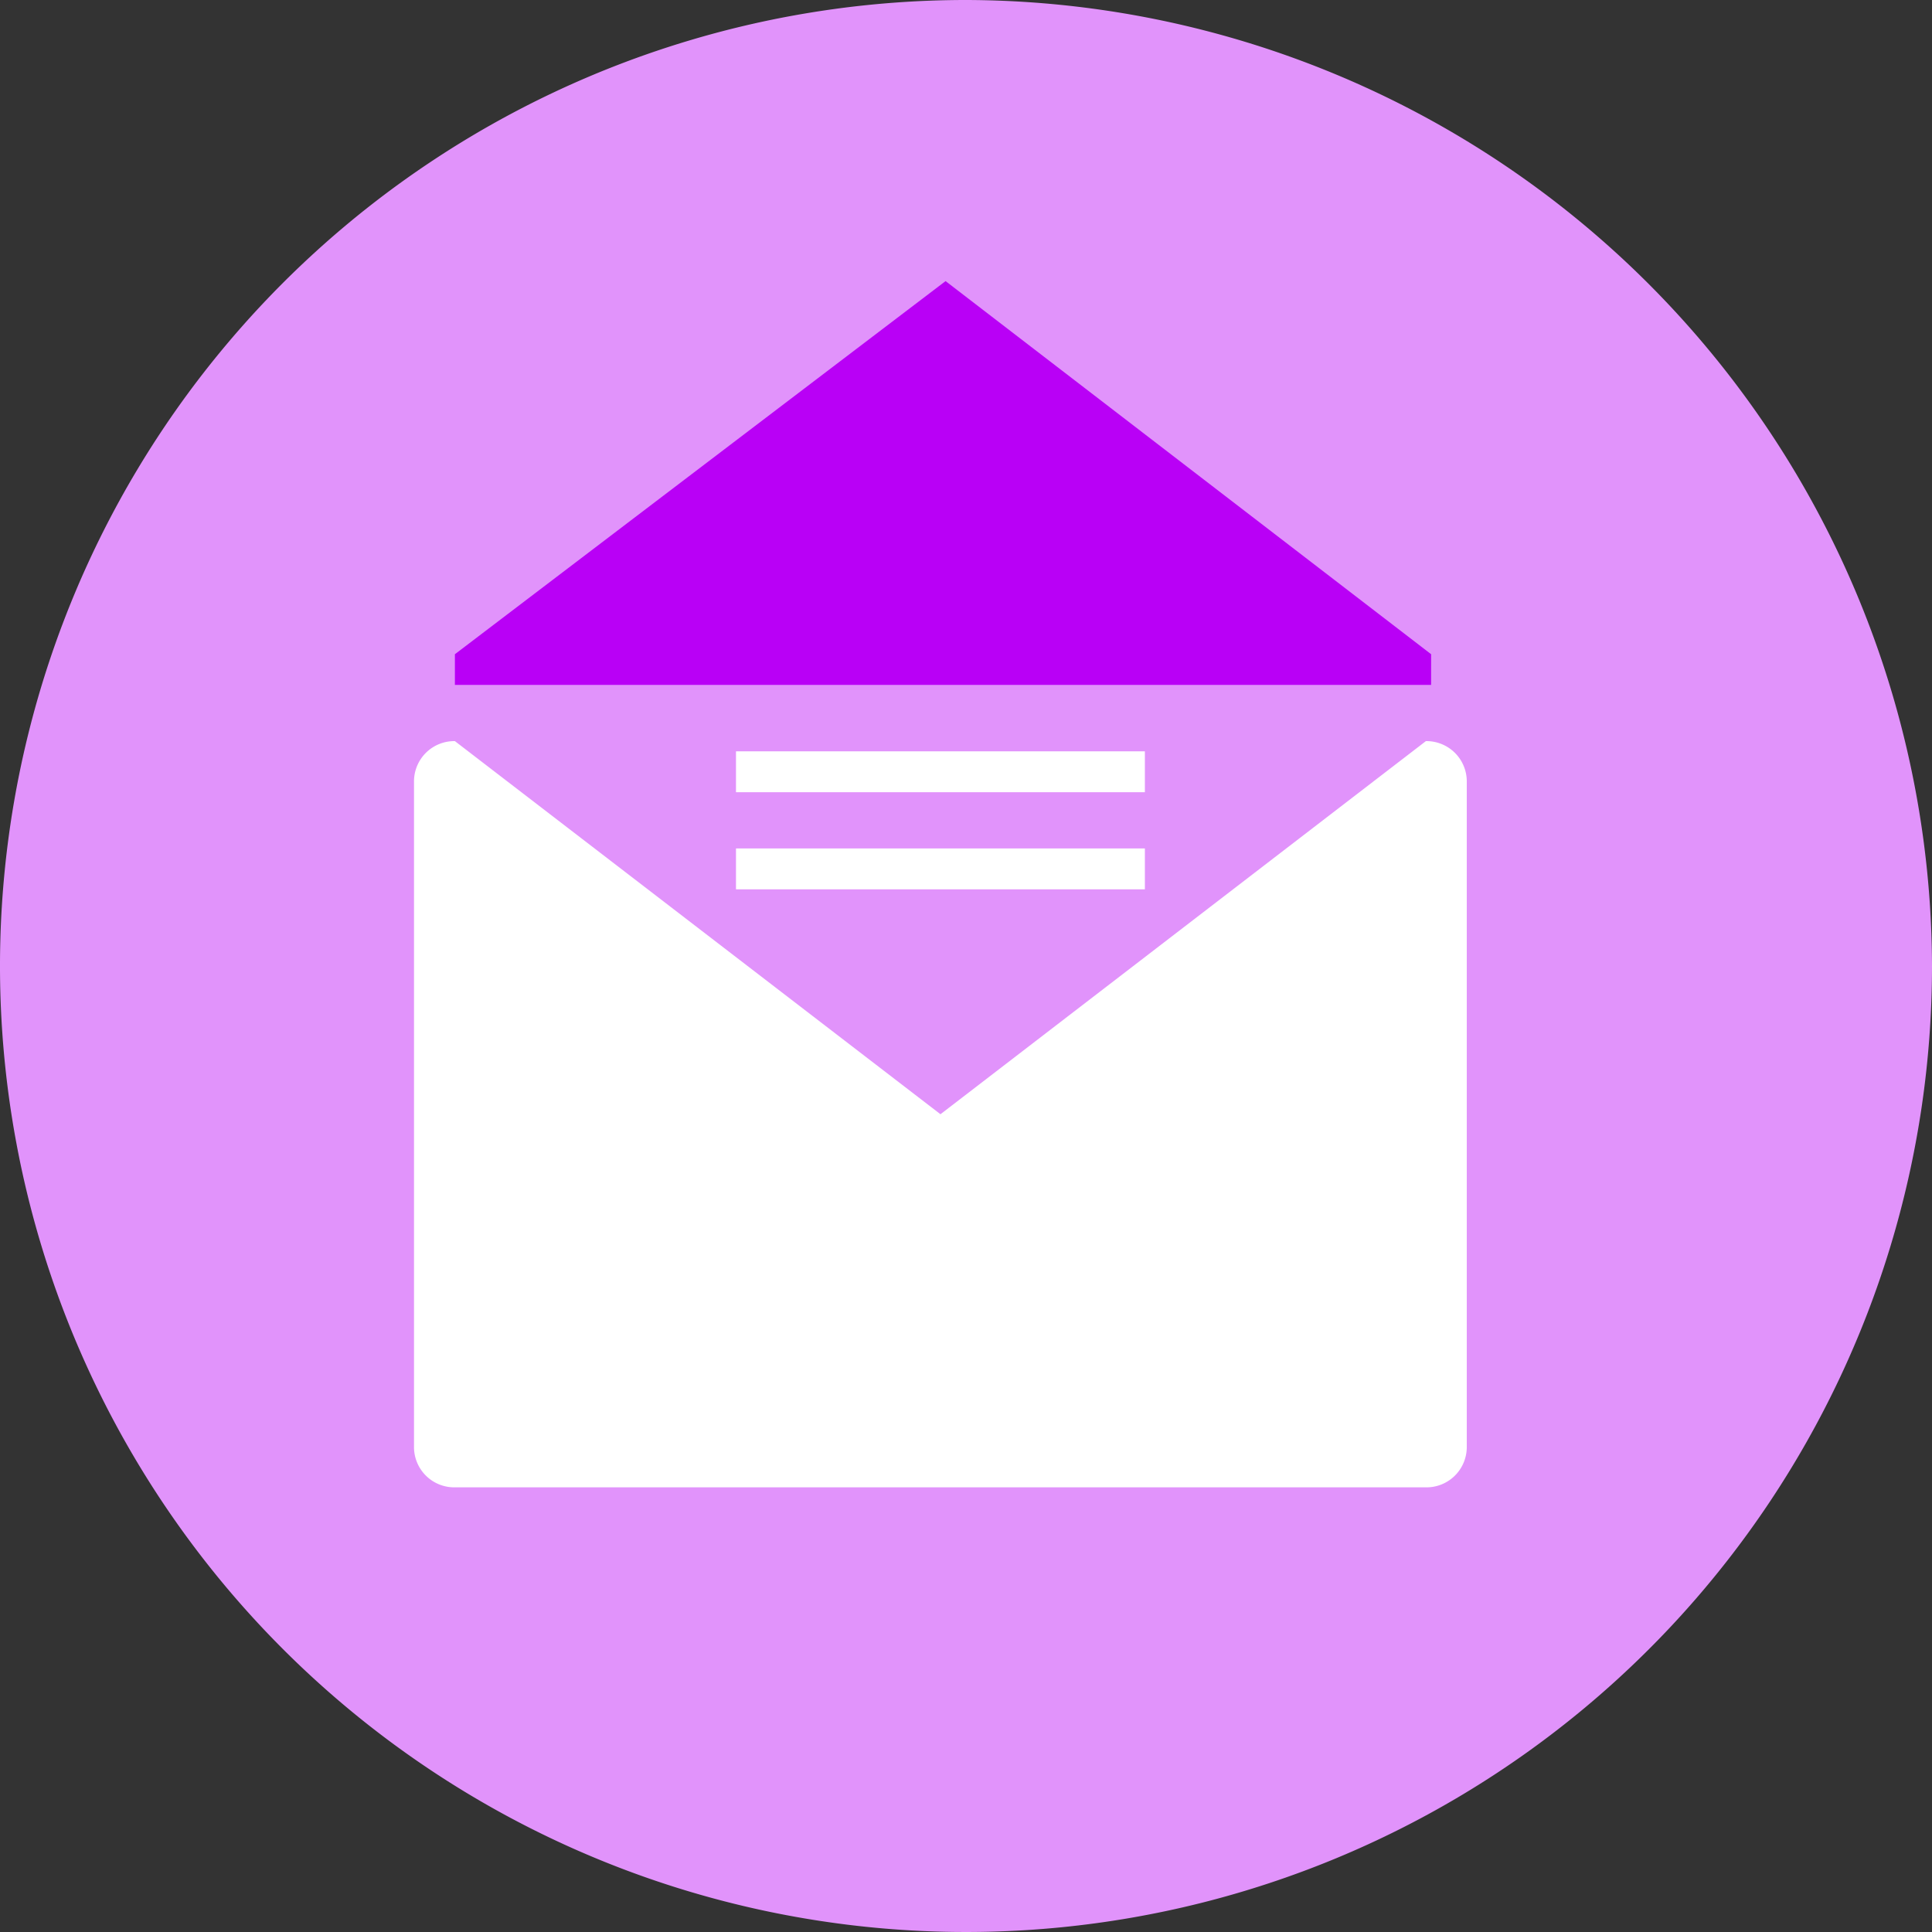 <svg xmlns="http://www.w3.org/2000/svg" width="80" height="80" viewBox="0 0 80 80">
  <rect x="0" y="0" width="80" height="80" fill="#333333" stroke="none"/>
  <g id="Group_6733" data-name="Group 6733" transform="translate(-392.7 -597)">
    <path id="Path_8297" data-name="Path 8297" d="M472.7,637a40,40,0,1,1-40-40A40.1,40.1,0,0,1,472.7,637Z" transform="translate(0 0)" fill="#e193fb"/>
    <g id="XMLID_109_" transform="translate(409.843 608.64)">
      <g id="Group_6732" data-name="Group 6732">
        <path id="Path_8298" data-name="Path 8298" d="M442.023,619.22H401.6v-1.27l20.318-15.45,20.106,15.45Z" transform="translate(-399.907 -602.5)" fill="#b900f6"/>
        <rect id="Rectangle_4262" data-name="Rectangle 4262" width="16.931" height="1.693" transform="translate(13.333 23.492)" fill="#fff"/>
        <rect id="Rectangle_4263" data-name="Rectangle 4263" width="16.931" height="1.693" transform="translate(13.333 19.471)" fill="#fff"/>
        <path id="Path_8299" data-name="Path 8299" d="M402.493,642.4a1.669,1.669,0,0,1-1.693-1.693V613.193a1.669,1.669,0,0,1,1.693-1.693L422.6,626.95,442.7,611.5a1.669,1.669,0,0,1,1.693,1.693v27.513A1.669,1.669,0,0,1,442.7,642.4Z" transform="translate(-400.8 -592.452)" fill="#fff"/>
      </g>
    </g>
  </g>
</svg>
